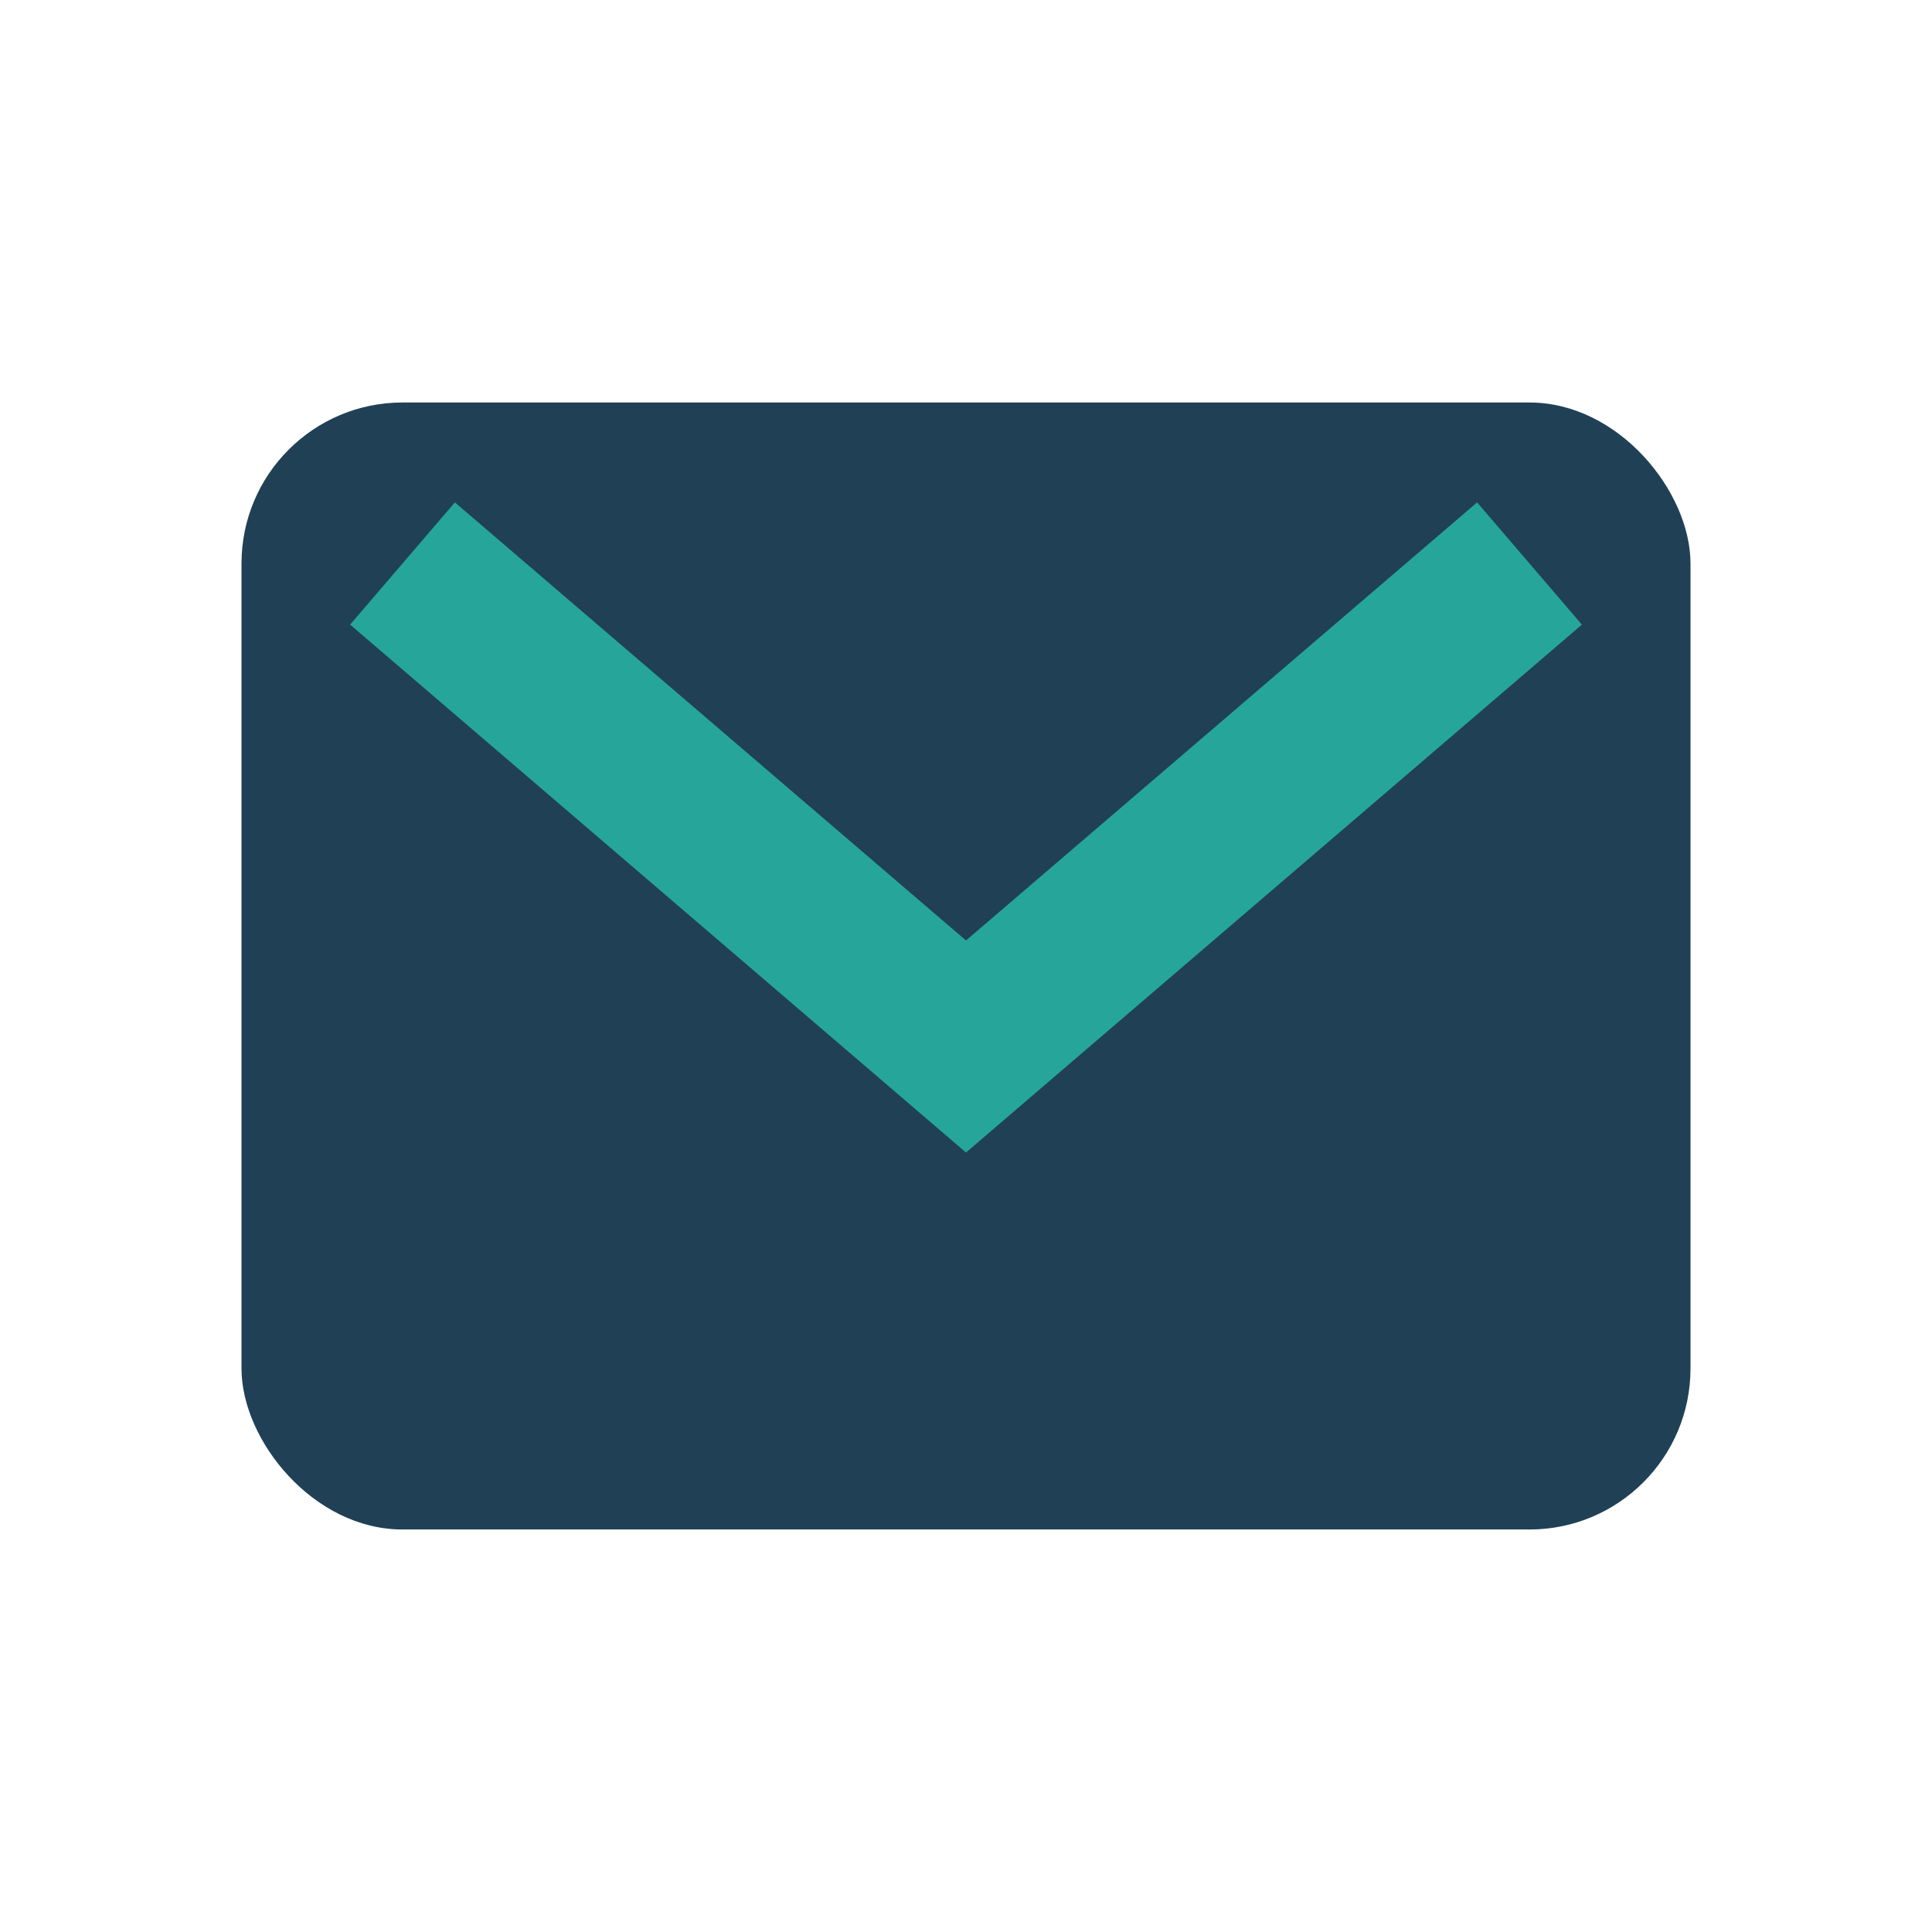 <?xml version="1.0" encoding="UTF-8"?>
<svg xmlns="http://www.w3.org/2000/svg" width="24" height="24" viewBox="0 0 24 24"><rect x="3" y="5" width="18" height="14" rx="2" fill="#204056"/><path d="M5 7l7 6 7-6" stroke="#26A69A" stroke-width="2" fill="none"/></svg>